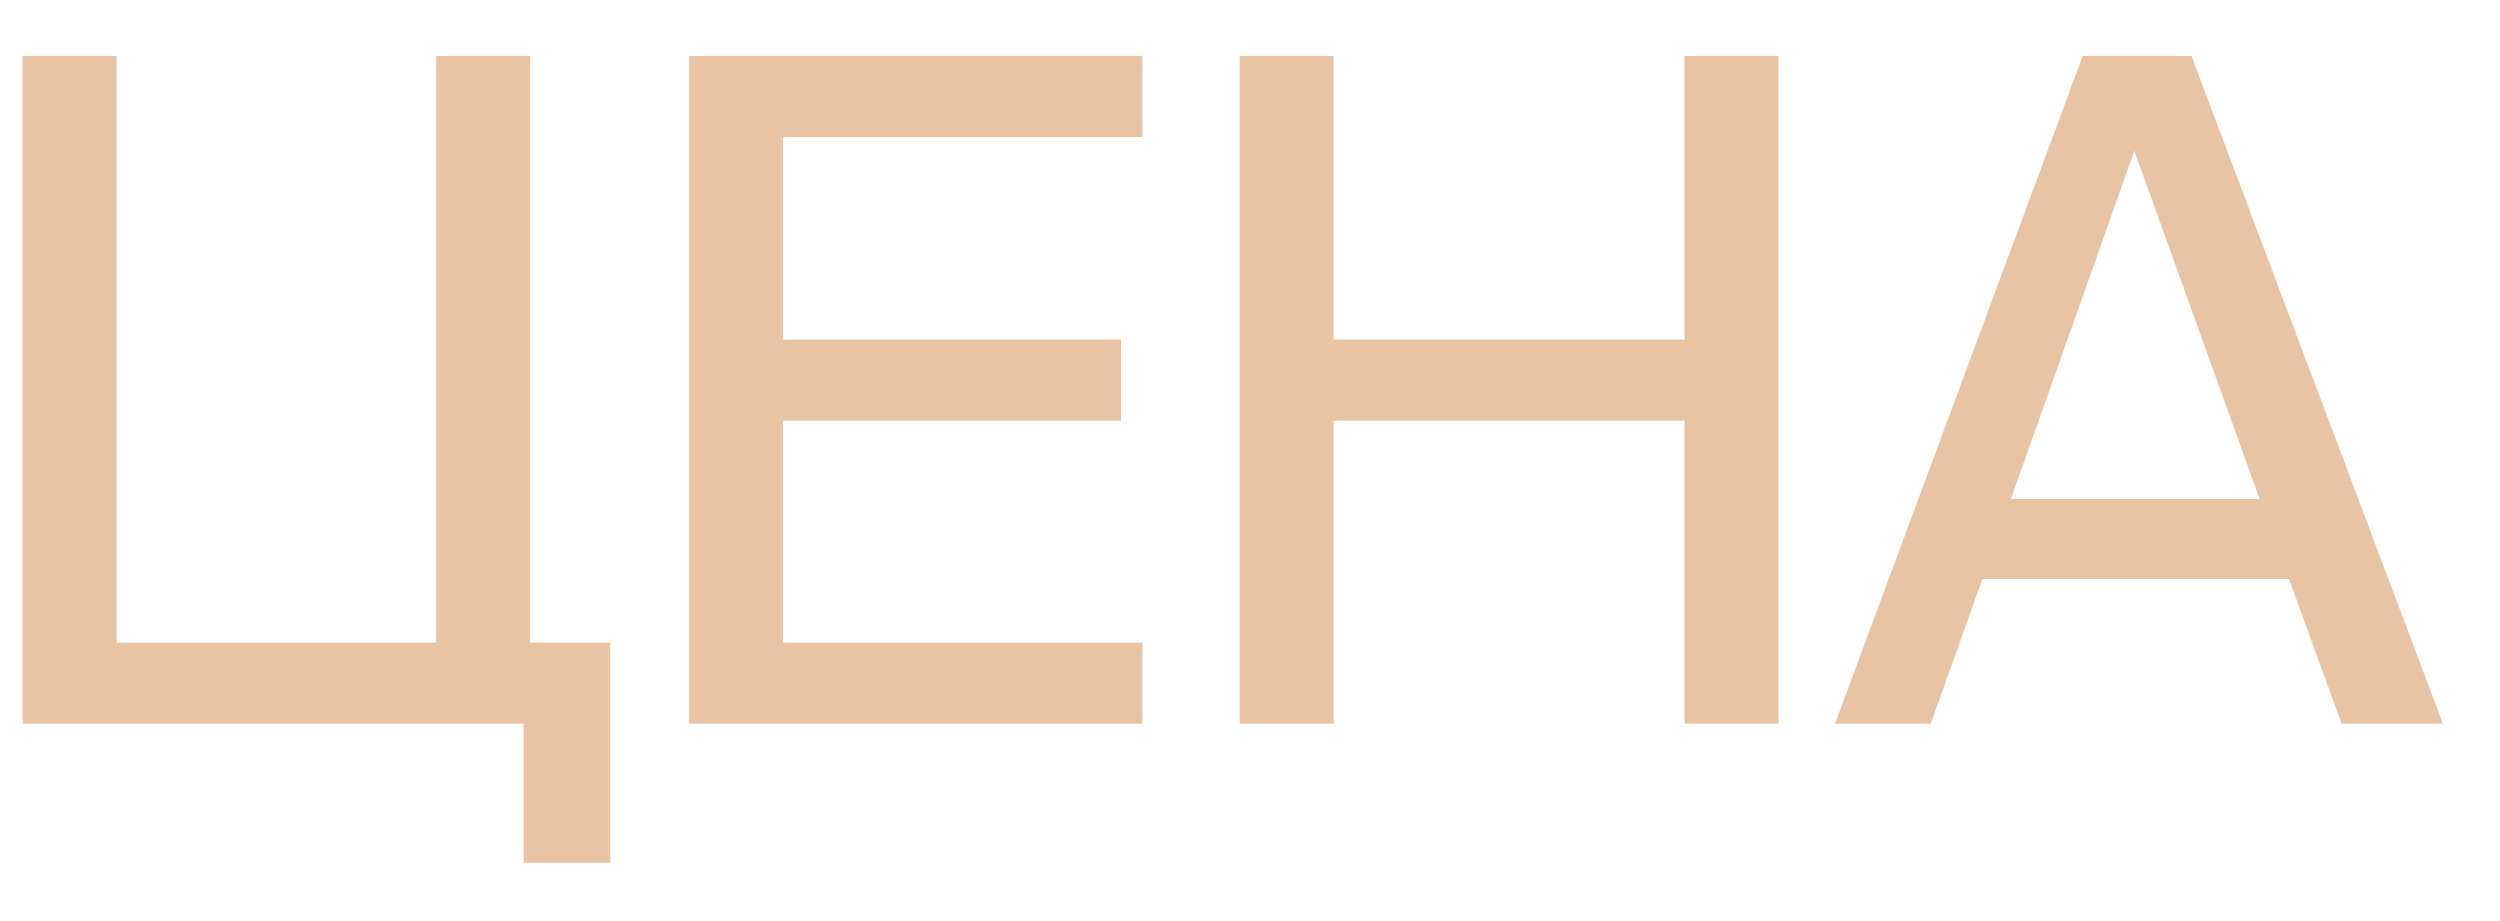 <?xml version="1.0" encoding="UTF-8"?> <svg xmlns="http://www.w3.org/2000/svg" width="38" height="14" viewBox="0 0 38 14" fill="none"><path d="M9.276 9.768V13.114H7.96V11H0.344V0.85H1.772V9.768H6.63V0.85H8.058V9.768H9.276ZM10.475 11V0.85H17.363V2.082H11.903V5.162H17.041V6.394H11.903V9.768H17.363V11H10.475ZM25.605 0.85H27.033V11H25.605V6.394H20.271V11H18.843V0.85H20.271V5.162H25.605V0.85ZM27.892 11L31.658 0.85H33.31L37.132 11H35.592L34.794 8.802H30.132L29.348 11H27.892ZM32.442 2.292L30.566 7.584H34.346L32.442 2.292Z" fill="#E8C3A4"></path></svg> 
